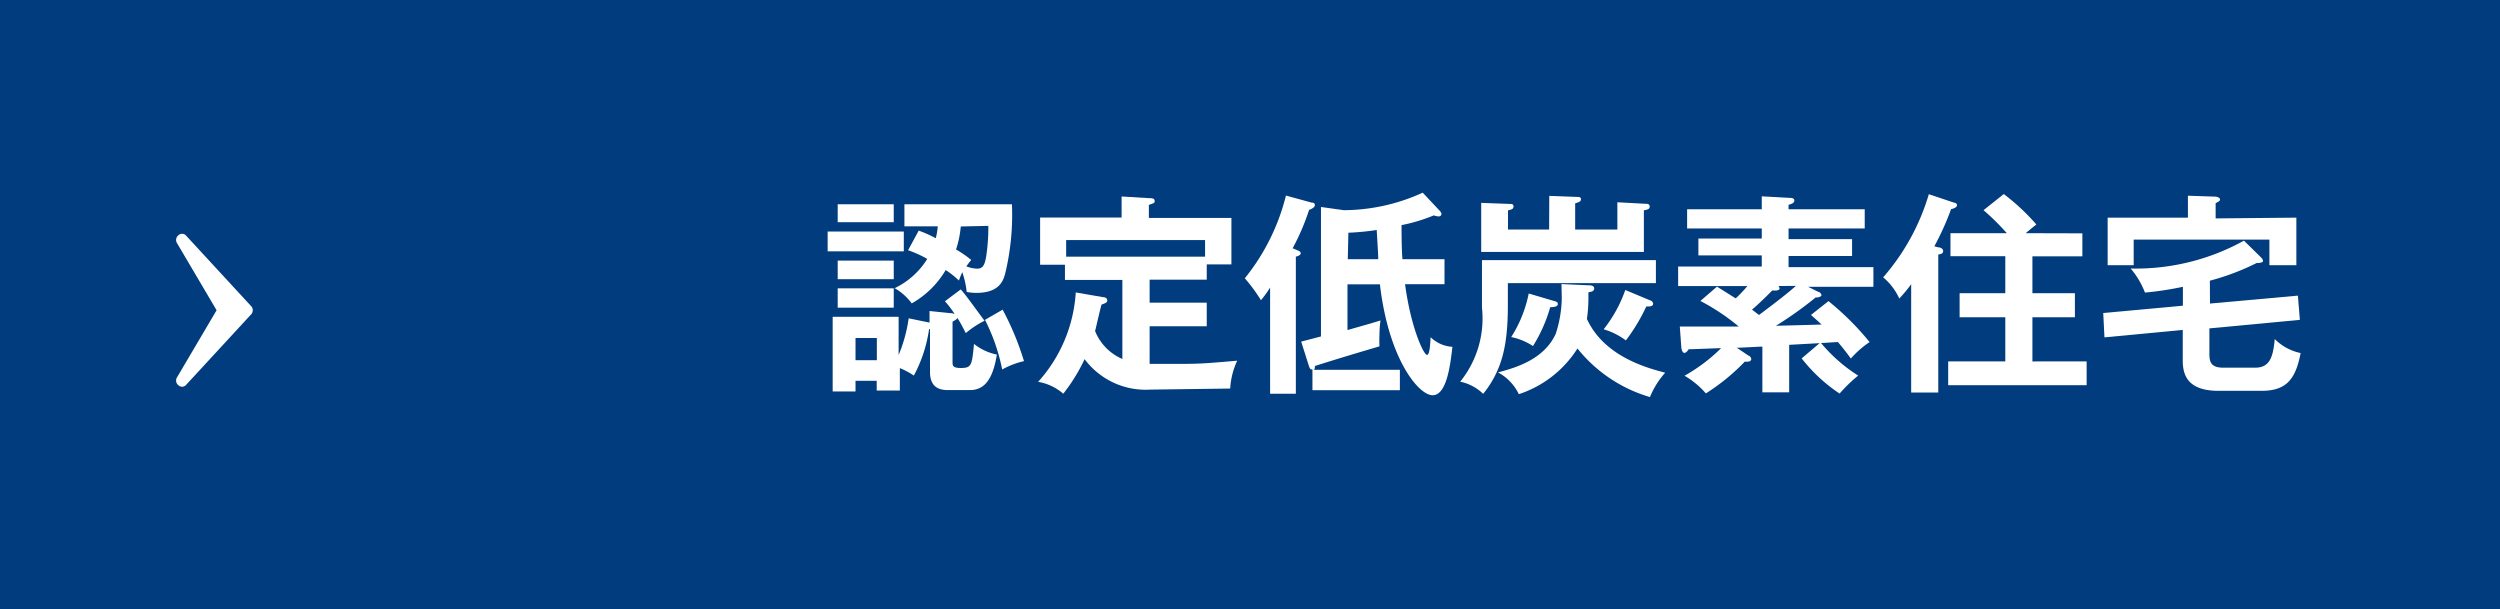 <svg xmlns="http://www.w3.org/2000/svg" viewBox="0 0 164.14 40"><defs><style>.cls-1{fill:#003c7e;}.cls-2{fill:#fff;}</style></defs><title>s_list005</title><g id="レイヤー_2" data-name="レイヤー 2"><rect class="cls-1" width="164.14" height="40"/><path class="cls-2" d="M16.46,20.07,12.2,15.45a.35.35,0,0,0-.49,0,.39.39,0,0,0-.09.51l2.6,4.41-2.6,4.41a.39.39,0,0,0,.09.51.35.35,0,0,0,.49,0l4.26-4.62A.4.4,0,0,0,16.46,20.07Z"/><path class="cls-2" d="M59.34,15.2v1.3h-5V15.2ZM63.08,19c.42.48.85,1.11,1.56,2.06a6.16,6.16,0,0,0-1.23.81c-.31-.6-.41-.79-.56-1,0,.07-.1.13-.31.25v2.66c0,.2,0,.38.53.38.73,0,.74-.17.88-1.58a3.53,3.53,0,0,0,1.5.7c-.21,1.28-.63,2.33-1.75,2.33H62.21c-.83,0-1.15-.45-1.15-1.2v-2.8H61a9.23,9.23,0,0,1-1,3.05,4.84,4.84,0,0,0-.92-.49v1.47H57.56V25H56.17v.7h-1.5V20.8H59v2.51a9.75,9.75,0,0,0,.66-2.41l1.37.28v-.76l1.37.14a.77.77,0,0,1,.28.06,6.42,6.42,0,0,0-.64-.84Zm-4.4-5.59v1.18H55V13.41Zm0,3.7v1.22H55V17.11Zm0,1.82V20.2H55V18.93Zm-1.11,4.72V22.19H56.17v1.46Zm8.87-10.24A16.51,16.51,0,0,1,66,17.95c-.14.53-.42,1.28-1.91,1.28a3.67,3.67,0,0,1-.62-.06,6,6,0,0,0-.29-1.3,4.65,4.65,0,0,0-.22.55,5.9,5.9,0,0,0-.87-.69,6,6,0,0,1-2.23,2.19,3.64,3.64,0,0,0-1.12-1A5.13,5.13,0,0,0,60.88,17a7.2,7.2,0,0,0-1.26-.57l.7-1.29a8.86,8.86,0,0,1,1.12.5,4.47,4.47,0,0,0,.13-.78H59.38V13.41Zm-3.36,1.46a6.56,6.56,0,0,1-.31,1.51,7.08,7.08,0,0,1,1,.69,3,3,0,0,0-.32.42,2.18,2.18,0,0,0,.7.15c.39,0,.5-.24.6-.81a12.71,12.71,0,0,0,.14-2Zm2.75,5.46a18.56,18.56,0,0,1,1.4,3.38,5.49,5.49,0,0,0-1.43.55A12.67,12.67,0,0,0,64.67,21Z"/><path class="cls-2" d="M75.52,25.58a5,5,0,0,1-4.31-2,11.49,11.49,0,0,1-1.4,2.27,3.37,3.37,0,0,0-1.65-.78,9.63,9.63,0,0,0,2.47-5.87l1.79.31c.18,0,.28.1.28.22s-.1.17-.38.27c-.08.27-.36,1.5-.42,1.74a3.37,3.37,0,0,0,1.79,1.83V18.38H69.92v-1H68.29v-3.1h5.35V12.9l1.79.11c.17,0,.38,0,.38.18s-.07.13-.38.27v.85h5.42v3.05H79.23v1H75.48v1.51h3.75v1.55H75.48v2.47c.74,0,1.7,0,1.86,0,1.18,0,1.58,0,3.89-.21a5,5,0,0,0-.46,1.83Zm3.6-8.73V15.76H70v1.09Z"/><path class="cls-2" d="M85.16,16.42c.2.08.24.14.24.22s-.15.18-.32.21v9H83.39V18.88a7.2,7.2,0,0,1-.6.83,11.32,11.32,0,0,0-1.06-1.44,14,14,0,0,0,2.7-5.43l1.68.46c.17,0,.22.08.22.17s-.1.21-.38.31a15,15,0,0,1-1.08,2.52Zm9.33-2.62c.06.06.15.17.15.24a.17.17,0,0,1-.18.17,1.08,1.08,0,0,1-.32-.07,11,11,0,0,1-2.12.64c0,.45,0,1.54.06,2.24h2.76v1.64H92.25c.39,2.9,1.23,4.64,1.44,4.64s.22-1,.24-1.16a2.21,2.21,0,0,0,1.43.63c-.14,1.23-.38,3.18-1.3,3.18s-2.89-2.38-3.46-7.28H88.47v3c.94-.27,1.4-.39,2.17-.63a6.42,6.42,0,0,0-.07,1,7,7,0,0,0,0,.7c-1.42.42-2.83.84-4.24,1.29,0,.15,0,.2-.08.25h5.66v1.34H86.17V24.26c-.15,0-.18-.07-.25-.29l-.49-1.54,1.3-.34v-8.5l1.5.21a12.58,12.58,0,0,0,5.18-1.15Zm-6,3.22h2c0-.35-.08-1.51-.1-1.92a16.71,16.71,0,0,1-1.86.18Z"/><path class="cls-2" d="M108.72,17.08v1.51H99V20c0,2.54-.32,4.24-1.62,5.86a3.06,3.06,0,0,0-1.51-.8A6.6,6.6,0,0,0,97.3,20.2V17.08Zm-7-4.22,1.86.07c.07,0,.22,0,.22.15s-.1.18-.38.27v1.72h2.77V13.28l1.85.1c.1,0,.27,0,.27.18s-.14.2-.38.25v2.73H97.25V13.32l1.91.07c.08,0,.21,0,.21.17s-.14.2-.36.25v1.26h2.7Zm.8,5.79,1.74.08c.14,0,.41,0,.41.21s-.25.22-.38.25v.38a9.66,9.66,0,0,1-.1,1.37c1.13,2.46,3.92,3.21,5.14,3.53a5.5,5.5,0,0,0-1,1.6,9.52,9.52,0,0,1-4.76-3.19,7.22,7.22,0,0,1-3.85,3,3.16,3.16,0,0,0-1.37-1.43c1.23-.32,3.05-.88,3.8-2.55a8,8,0,0,0,.39-2.31Zm-.56,1.09c.21.06.32.08.32.22s-.14.2-.5.21a9.83,9.83,0,0,1-1.13,2.55,4.13,4.13,0,0,0-1.43-.59,8.39,8.39,0,0,0,1.15-2.86Zm6.43,0a.24.24,0,0,1,.15.2c0,.21-.32.18-.45.18a12.18,12.18,0,0,1-1.34,2.23,4.65,4.65,0,0,0-1.46-.73,8.84,8.84,0,0,0,1.42-2.58Z"/><path class="cls-2" d="M119.38,19.16c.08,0,.21.13.21.22s-.22.17-.38.15a24.69,24.69,0,0,1-2.61,1.86c2.31-.06,2.56-.07,3-.08-.31-.29-.5-.46-.7-.63l1.15-.91a18.2,18.2,0,0,1,2.7,2.69,6.13,6.13,0,0,0-1.23,1.08c-.35-.48-.64-.84-.85-1.08-.21,0-.88.06-1.11.06A10.45,10.45,0,0,0,122,24.66a9.84,9.84,0,0,0-1.22,1.18,10.57,10.57,0,0,1-2.49-2.31l1.18-1-2,.11v3.12h-1.76v-3c-.36,0-1.3.07-1.68.07l.77.52c.07,0,.18.13.18.22s-.08.17-.21.17a.55.55,0,0,1-.21,0A13.62,13.62,0,0,1,112,25.83a5.49,5.49,0,0,0-1.4-1.16,11.25,11.25,0,0,0,2.4-1.81c-.35,0-1.75.07-2.13.07-.06.1-.17.24-.28.24s-.18-.18-.2-.34l-.1-1.39c1,0,3,0,3.87,0a14.06,14.06,0,0,0-2.52-1.68l1.09-.94,1.23.77a9.13,9.13,0,0,0,.77-.81h-4.55V17.5h5.49v-.73h-4.16V15.66h4.16V15h-4.9V13.74h4.9v-.85l1.82.1c.08,0,.32,0,.32.17s-.17.22-.38.29v.29h5V15h-5v.7h4.17v1.11h-4.17v.73H123v1.29h-4.29Zm-2.62-.38a.24.24,0,0,1,.08.15c0,.18-.36.15-.48.14-.56.57-1.08,1.05-1.33,1.26l.46.35c1.46-1.09,2.09-1.61,2.42-1.91Z"/><path class="cls-2" d="M127.26,16.24c.14,0,.32.08.32.25s-.18.2-.32.22v9.06h-1.78V18.66a9.25,9.25,0,0,1-.78.94,3.89,3.89,0,0,0-1.06-1.39,14.58,14.58,0,0,0,3-5.46l1.67.56c.1,0,.18.08.18.17s-.15.21-.39.25A17.59,17.59,0,0,1,127,16.17Zm9.46-.92v1.51h-3.28v2.42h2.79v1.58h-2.79v2.9H137v1.56h-9.09V23.73h3.75v-2.9h-3V19.25h3V16.82h-3.6V15.31h3.7a15.61,15.61,0,0,0-1.53-1.51l1.33-1.06a14.09,14.09,0,0,1,2.14,2c-.11.08-.56.45-.7.57Z"/><path class="cls-2" d="M145.1,19.93l5.77-.52L151,21l-5.94.56v1.58c0,.5,0,1,.9,1h2.1c.91,0,1.18-.6,1.29-1.88a3.37,3.37,0,0,0,1.7.92c-.32,1.64-.87,2.48-2.56,2.48h-2.83c-2.07,0-2.35-1.08-2.35-2v-2l-5.14.49-.08-1.6,5.23-.48V18.83a21.32,21.32,0,0,1-2.49.38,5.4,5.4,0,0,0-.94-1.58,14.67,14.67,0,0,0,7.44-1.83l1.11,1.09c.11.11.14.18.14.25s-.13.13-.42.13a16,16,0,0,1-3.07,1.16Zm5.67-5.64v3.12H149V15.73h-8.91v1.68h-1.71V14.29h5.27V12.85l1.79.06c.11,0,.32.07.32.18s-.1.15-.29.25v1Z"/></g></svg>